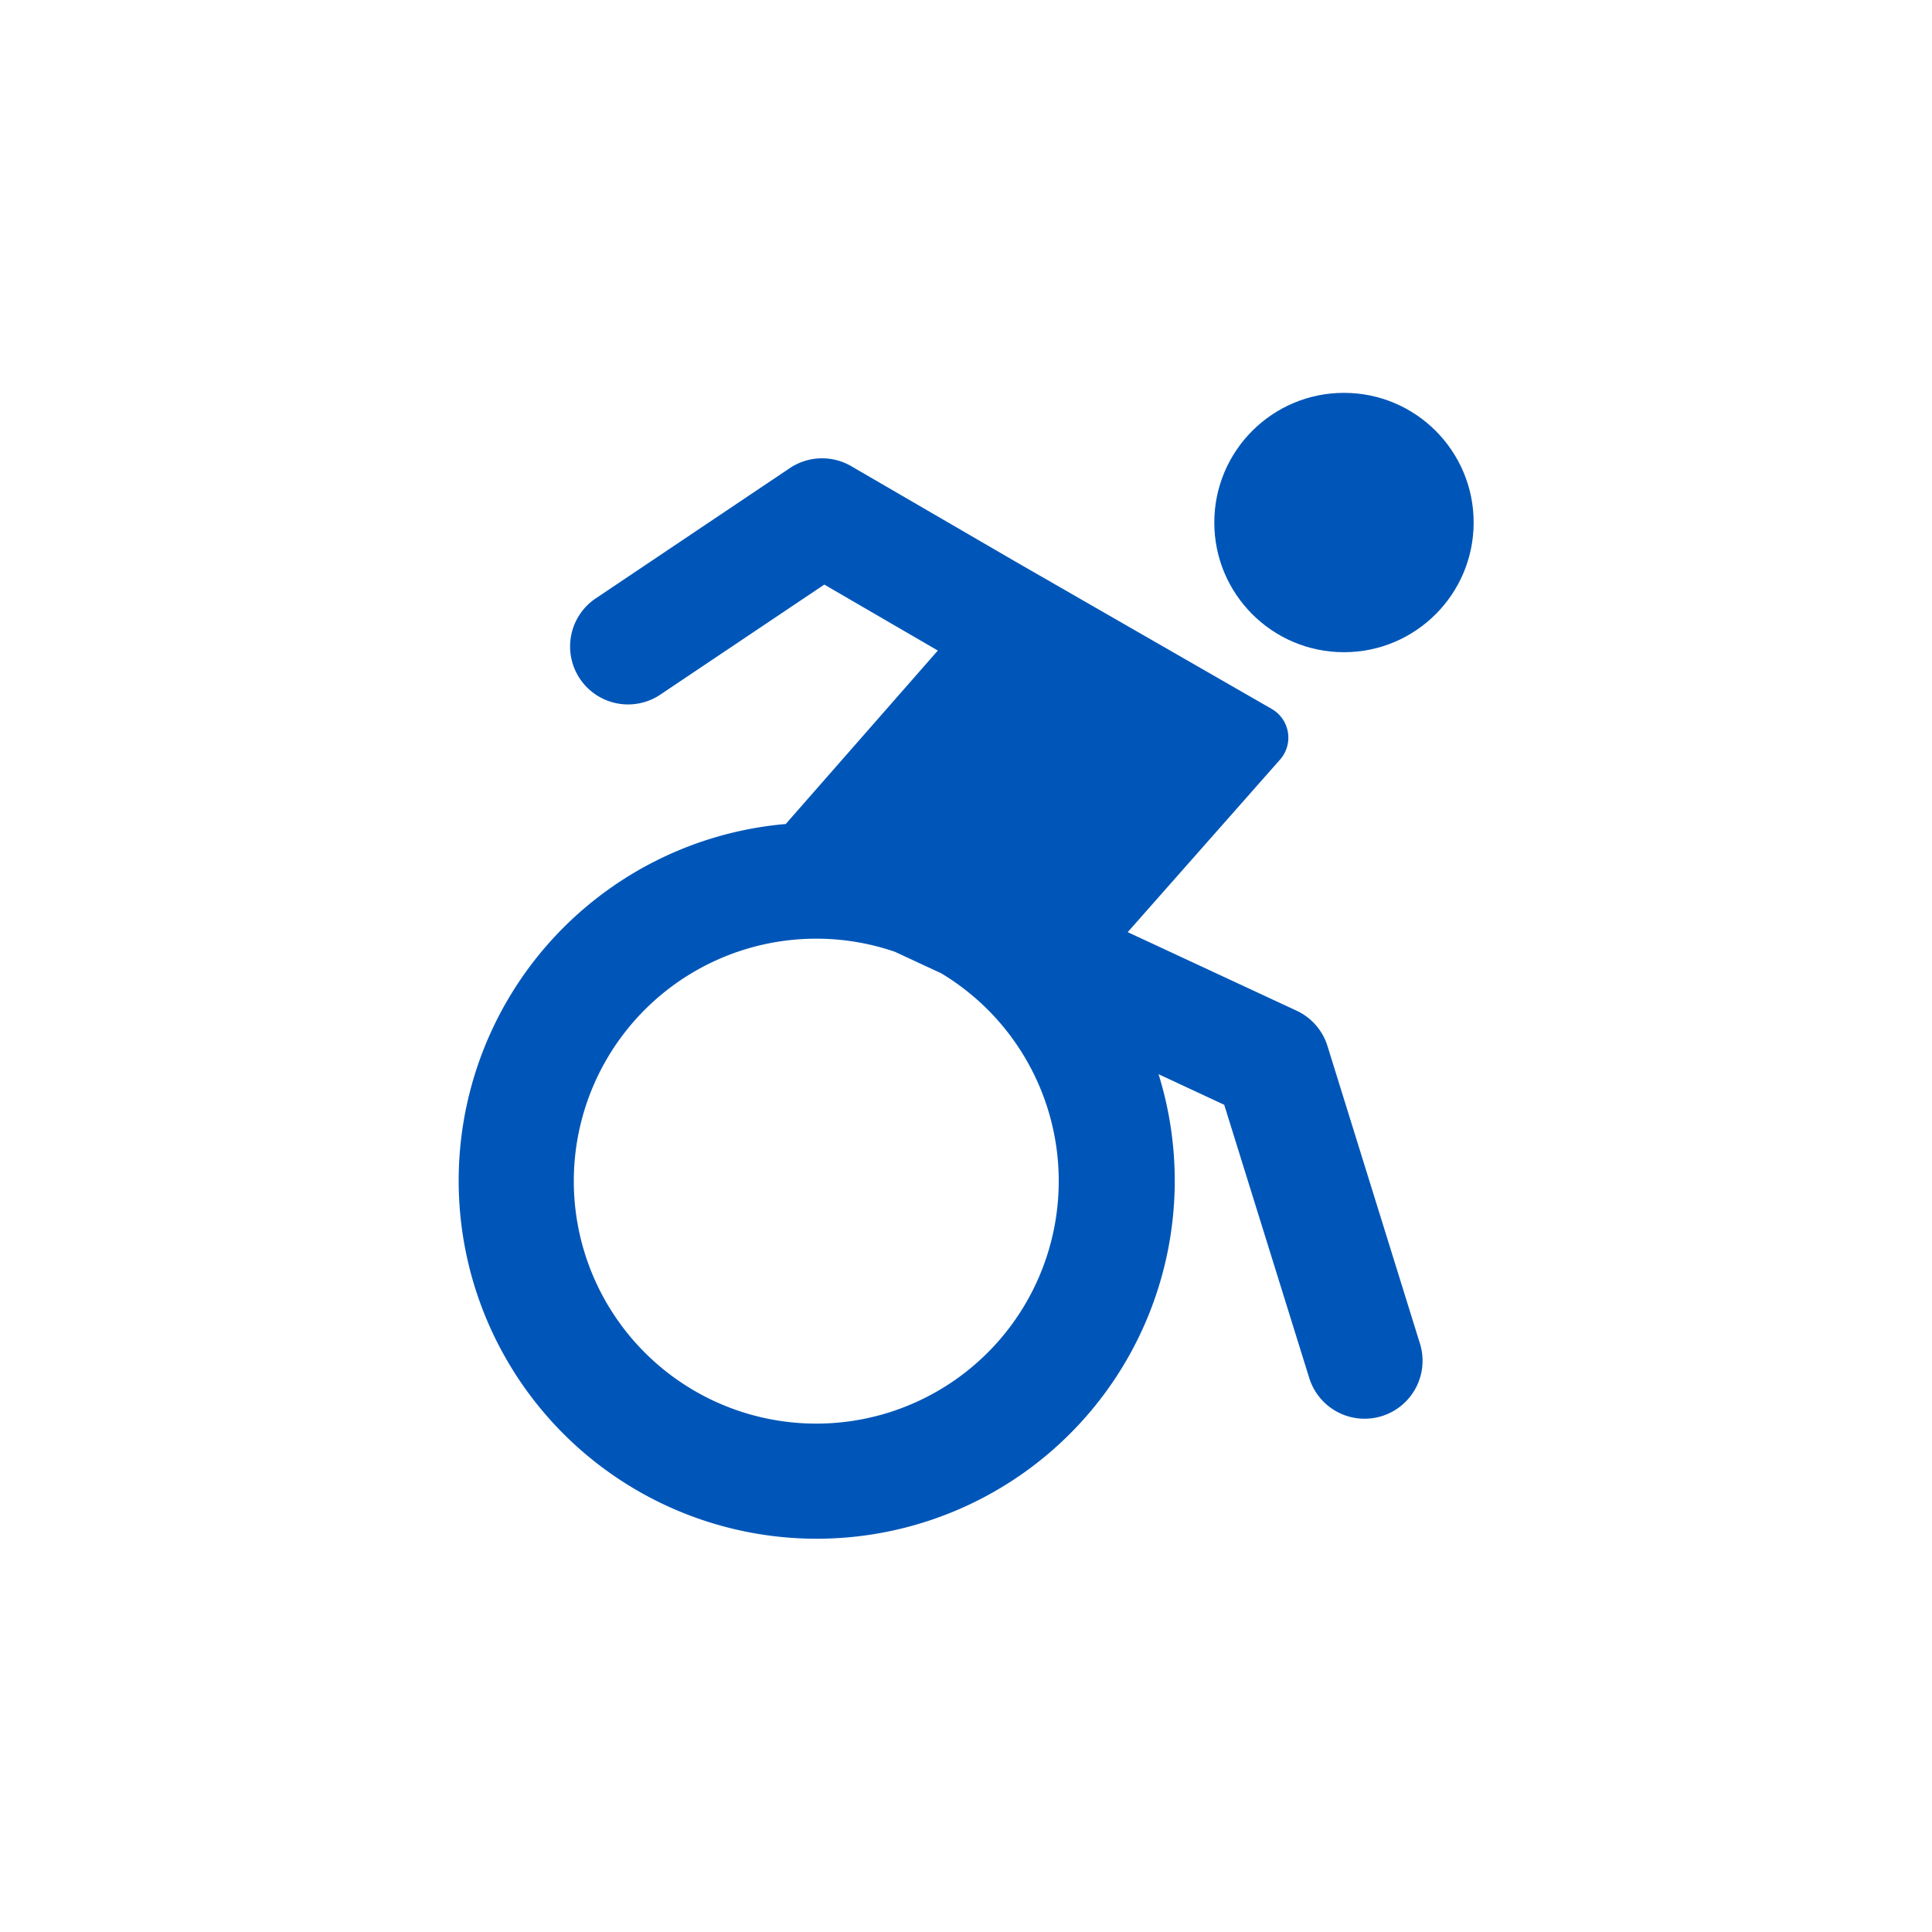 <?xml version="1.0" encoding="UTF-8"?> <svg xmlns="http://www.w3.org/2000/svg" id="Layer_1" data-name="Layer 1" viewBox="0 0 500 500"><defs><style>.cls-1{fill:#0056b8;}</style></defs><path class="cls-1" d="M343.55,270.71a15,15,0,0,0-8-9.15l-43.7-20.32,39.43-44.66a8.58,8.58,0,0,0-2.16-13.11l-66.26-38.09,0,0-42.57-24.74a15,15,0,0,0-15.89.51l-50,33.56a15,15,0,1,0,16.71,24.91l42.22-28.33,29.38,17.07-39.36,44.89A92.66,92.66,0,1,0,299.83,278l17,7.92,22,70.7a15,15,0,1,0,28.65-8.91ZM274,305.63a62.75,62.75,0,1,1-42.43-59.32l12,5.57A62.7,62.7,0,0,1,274,305.63Z"></path><circle class="cls-1" cx="347.82" cy="135.23" r="33.56"></circle></svg> 
